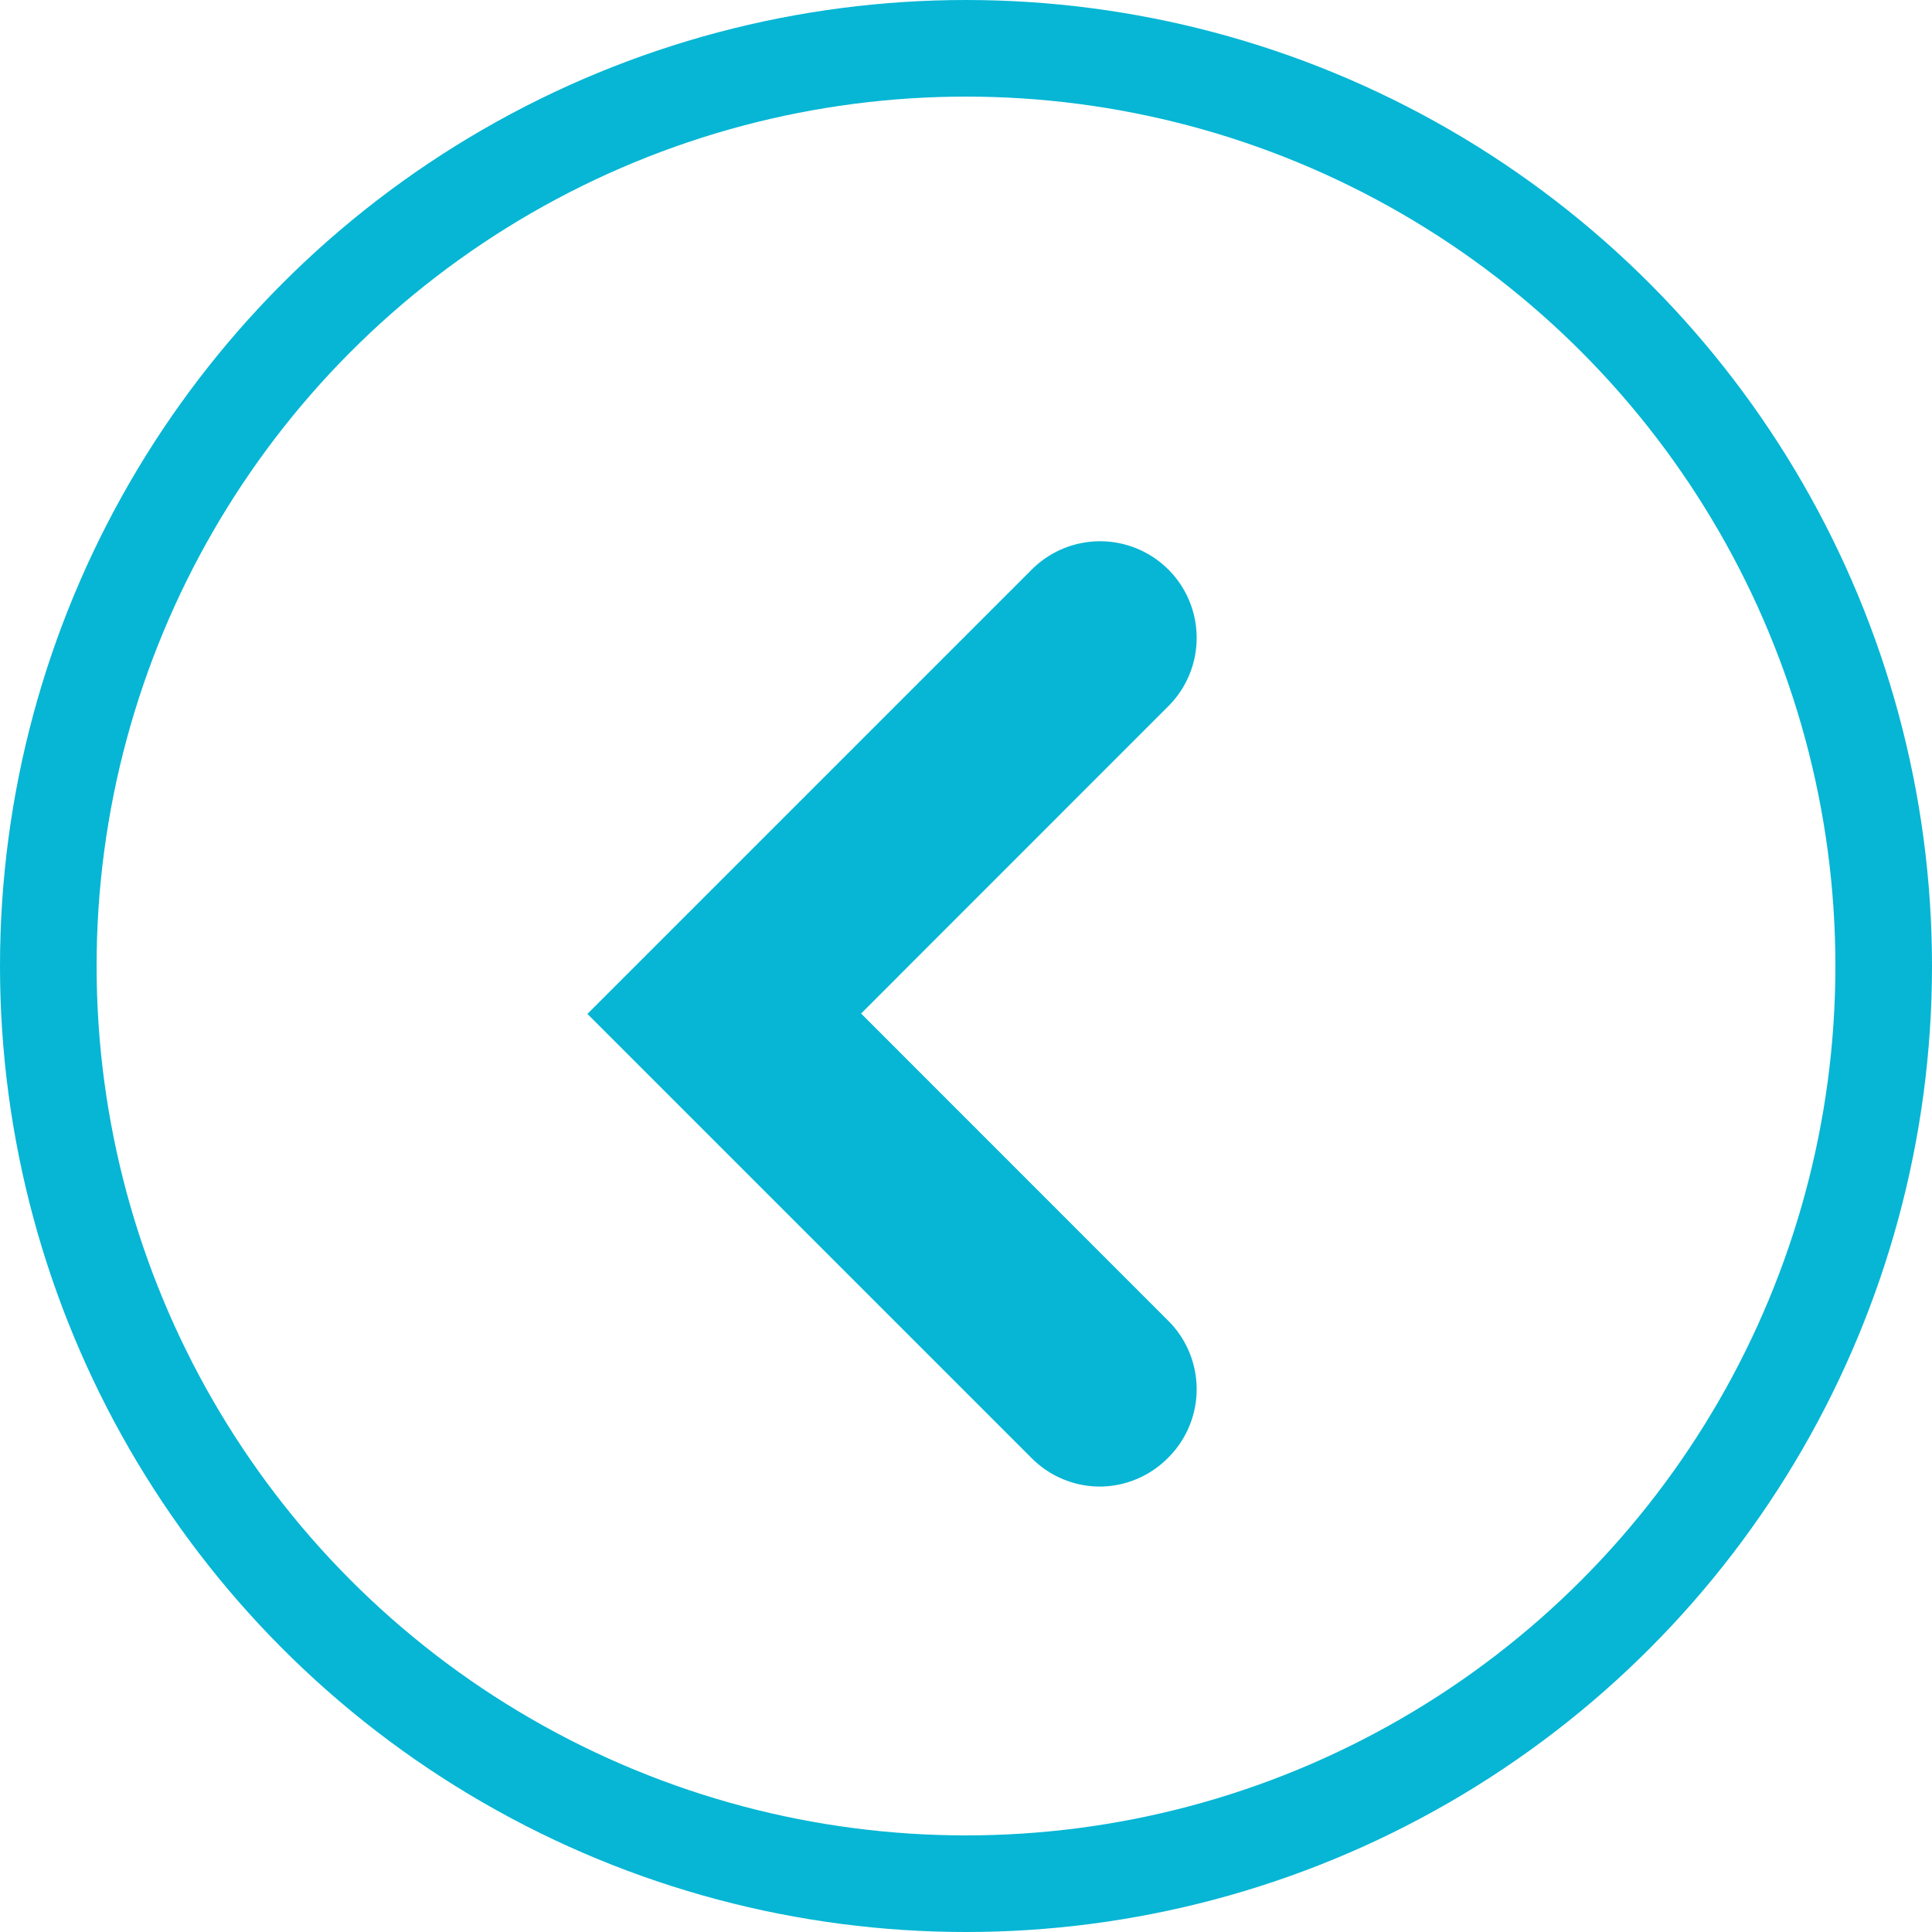 <svg xmlns="http://www.w3.org/2000/svg" width="20" height="20" viewBox="0 0 20 20">
    <g data-name="Group 14347">
        <g data-name="Ellipse 660" style="stroke:#06b6d4;fill:none">
            <circle cx="10" cy="10" r="10" style="stroke:none"/>
            <circle cx="10" cy="10" r="9.5" style="fill:none"/>
        </g>
        <path data-name="Path 28272" d="M2718.077-19854.449a1 1 0 0 1-.707-.293l-4.6-4.6 4.6-4.6a1 1 0 0 1 1.414 0 1 1 0 0 1 0 1.414l-3.181 3.182 3.181 3.182a1 1 0 0 1 0 1.414 1 1 0 0 1-.707.301z" transform="translate(-2706.689 19869.838)" style="fill:#06b6d4"/>
    </g>
</svg>
